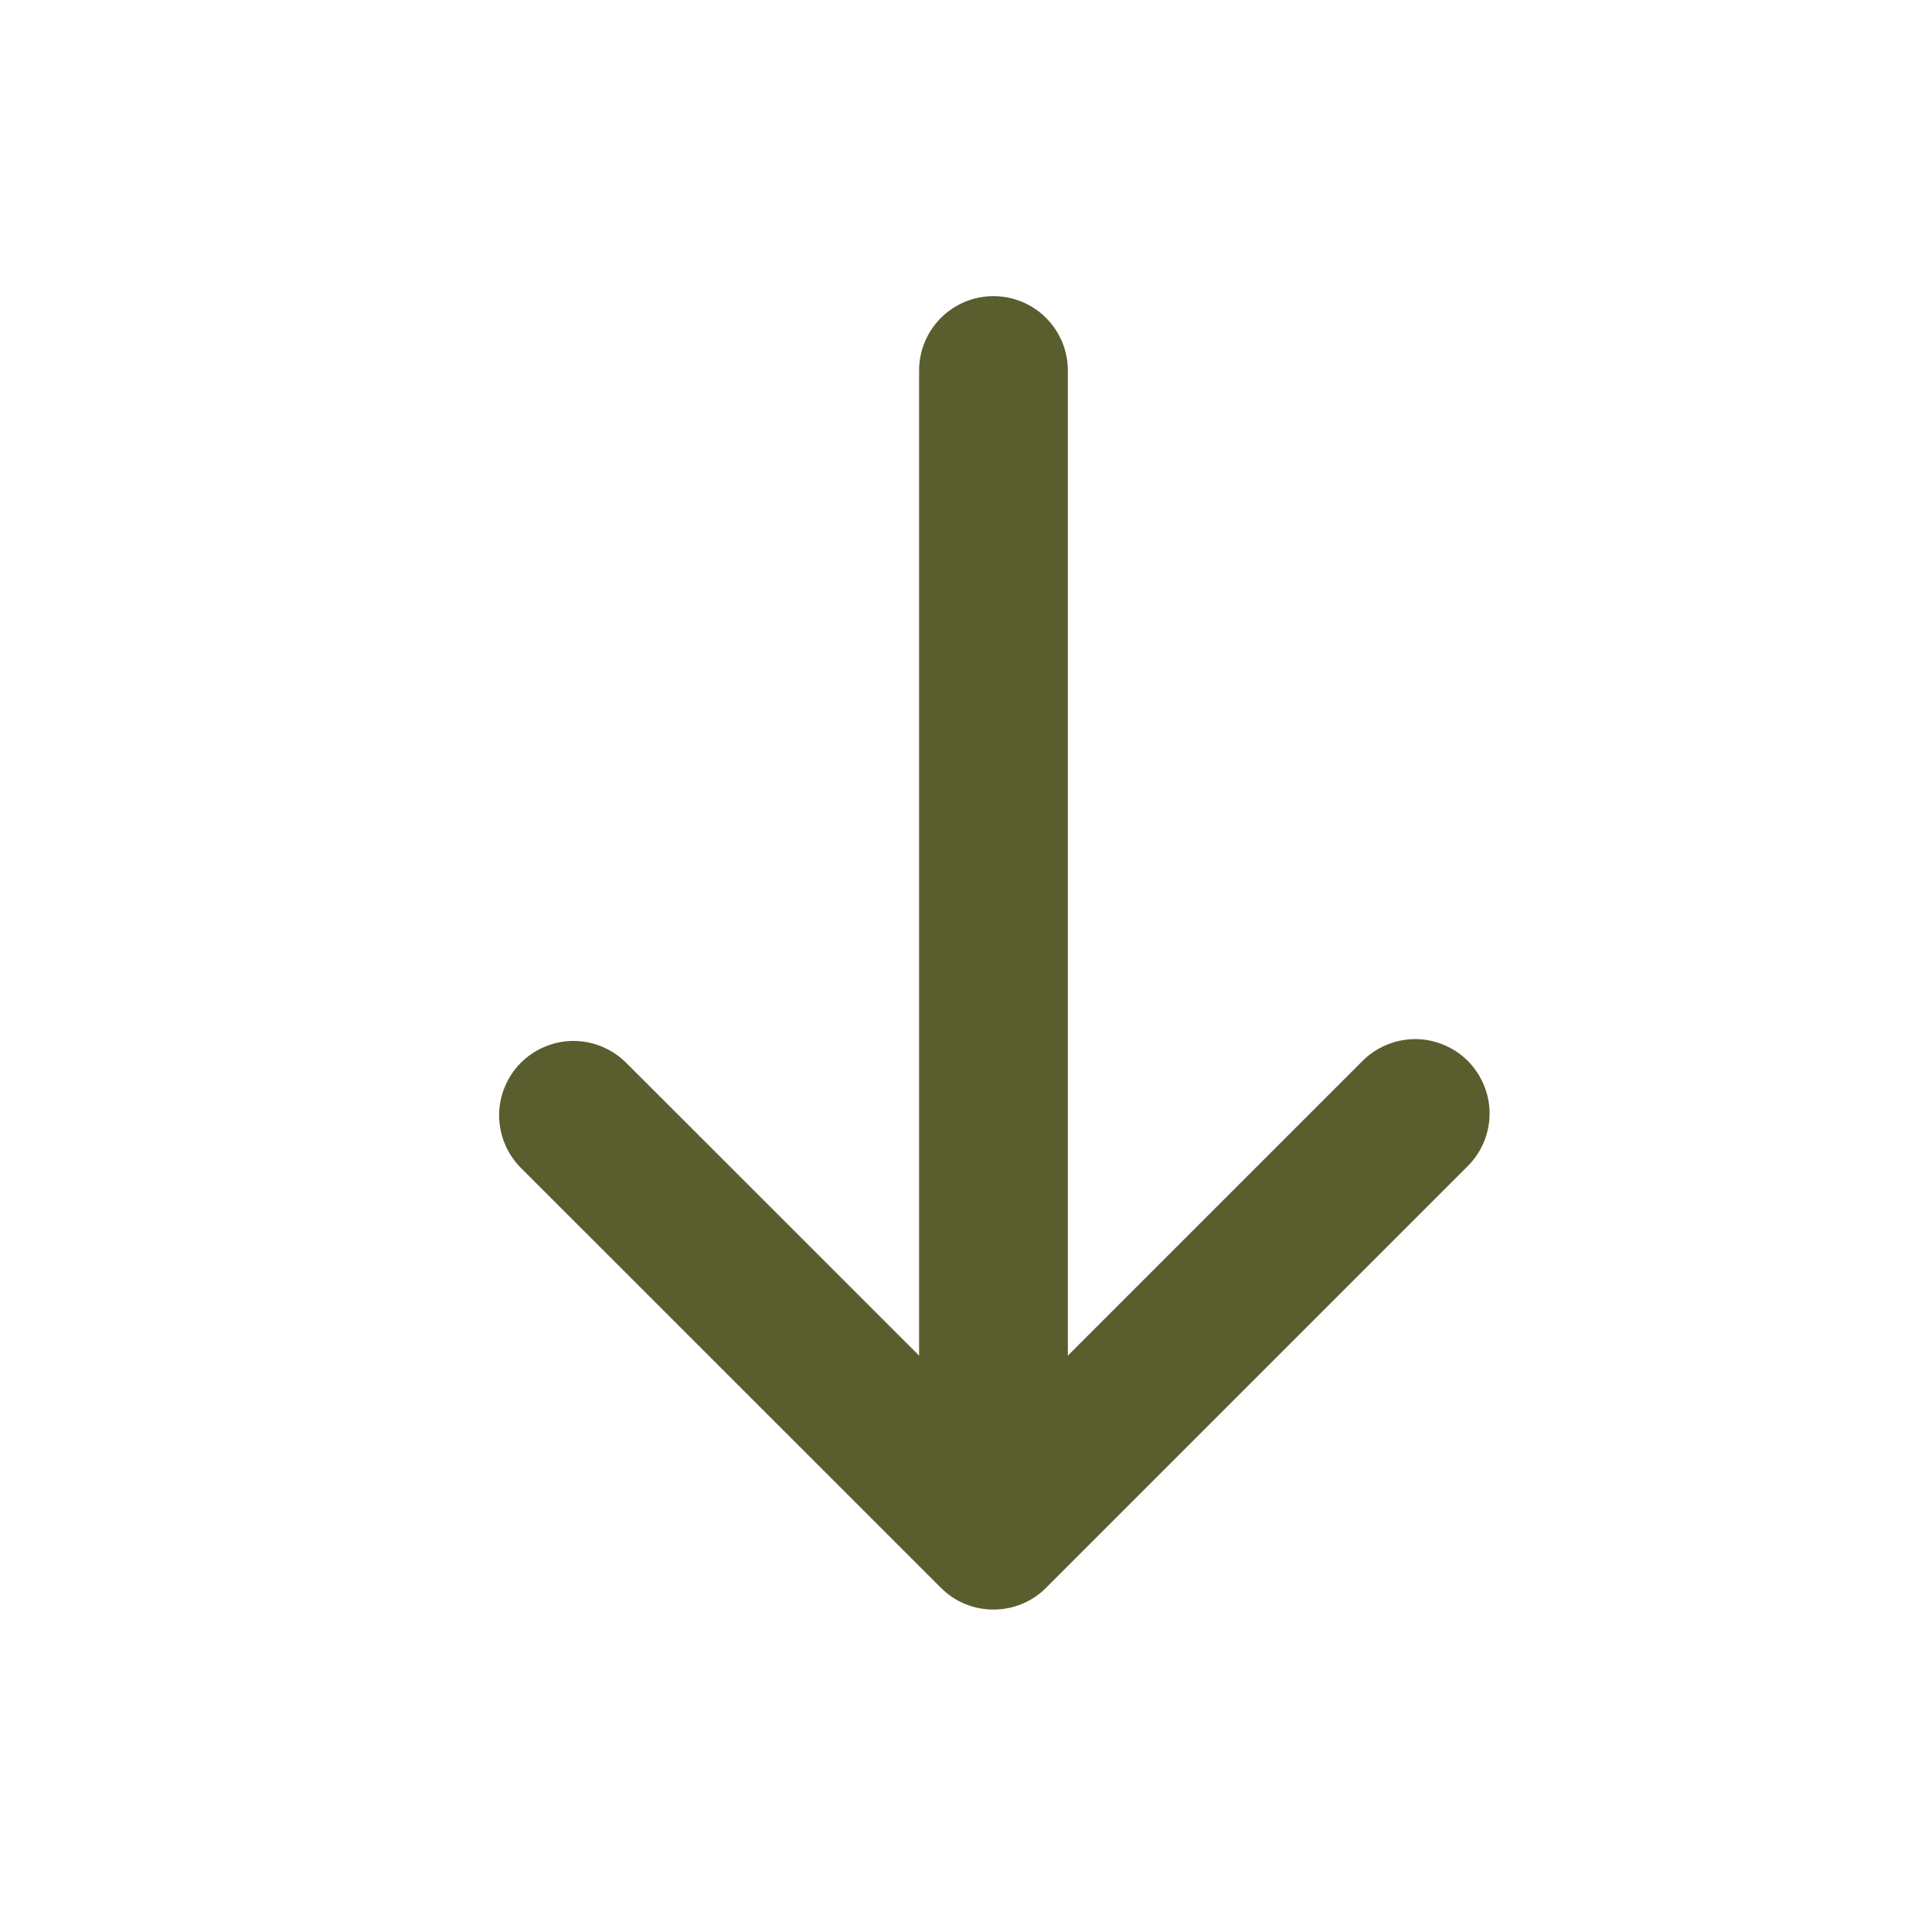 <svg width="18" height="18" viewBox="0 0 18 18" fill="none" xmlns="http://www.w3.org/2000/svg">
<g id="mingcute:arrow-up-line" clip-path="url(#clip0_631_5618)">
<g id="Group">
<path id="Vector" d="M8.766 14.793C8.896 14.924 9.072 14.996 9.256 14.996C9.439 14.996 9.616 14.924 9.746 14.793L13.666 10.873C13.732 10.809 13.785 10.732 13.822 10.648C13.858 10.563 13.877 10.472 13.878 10.38C13.879 10.288 13.861 10.197 13.826 10.112C13.791 10.027 13.74 9.949 13.675 9.884C13.61 9.819 13.533 9.768 13.447 9.733C13.362 9.698 13.271 9.68 13.179 9.681C13.087 9.682 12.996 9.701 12.911 9.738C12.827 9.774 12.75 9.827 12.686 9.893L9.949 12.63L9.949 3.452C9.949 3.268 9.876 3.092 9.746 2.962C9.616 2.832 9.439 2.759 9.256 2.759C9.072 2.759 8.896 2.832 8.766 2.962C8.636 3.092 8.563 3.268 8.563 3.452L8.563 12.63L5.825 9.893C5.694 9.767 5.519 9.697 5.337 9.698C5.156 9.7 4.982 9.773 4.853 9.901C4.725 10.03 4.652 10.204 4.65 10.385C4.649 10.567 4.719 10.742 4.845 10.873L8.766 14.793Z" fill="#5A5E2E"/>
</g>
</g>
<defs>
<clipPath id="clip0_631_5618">
<rect width="16.634" height="16.634" fill="white" transform="matrix(-1 0 0 -1 17.573 17.317)"/>
</clipPath>
</defs>
</svg>
